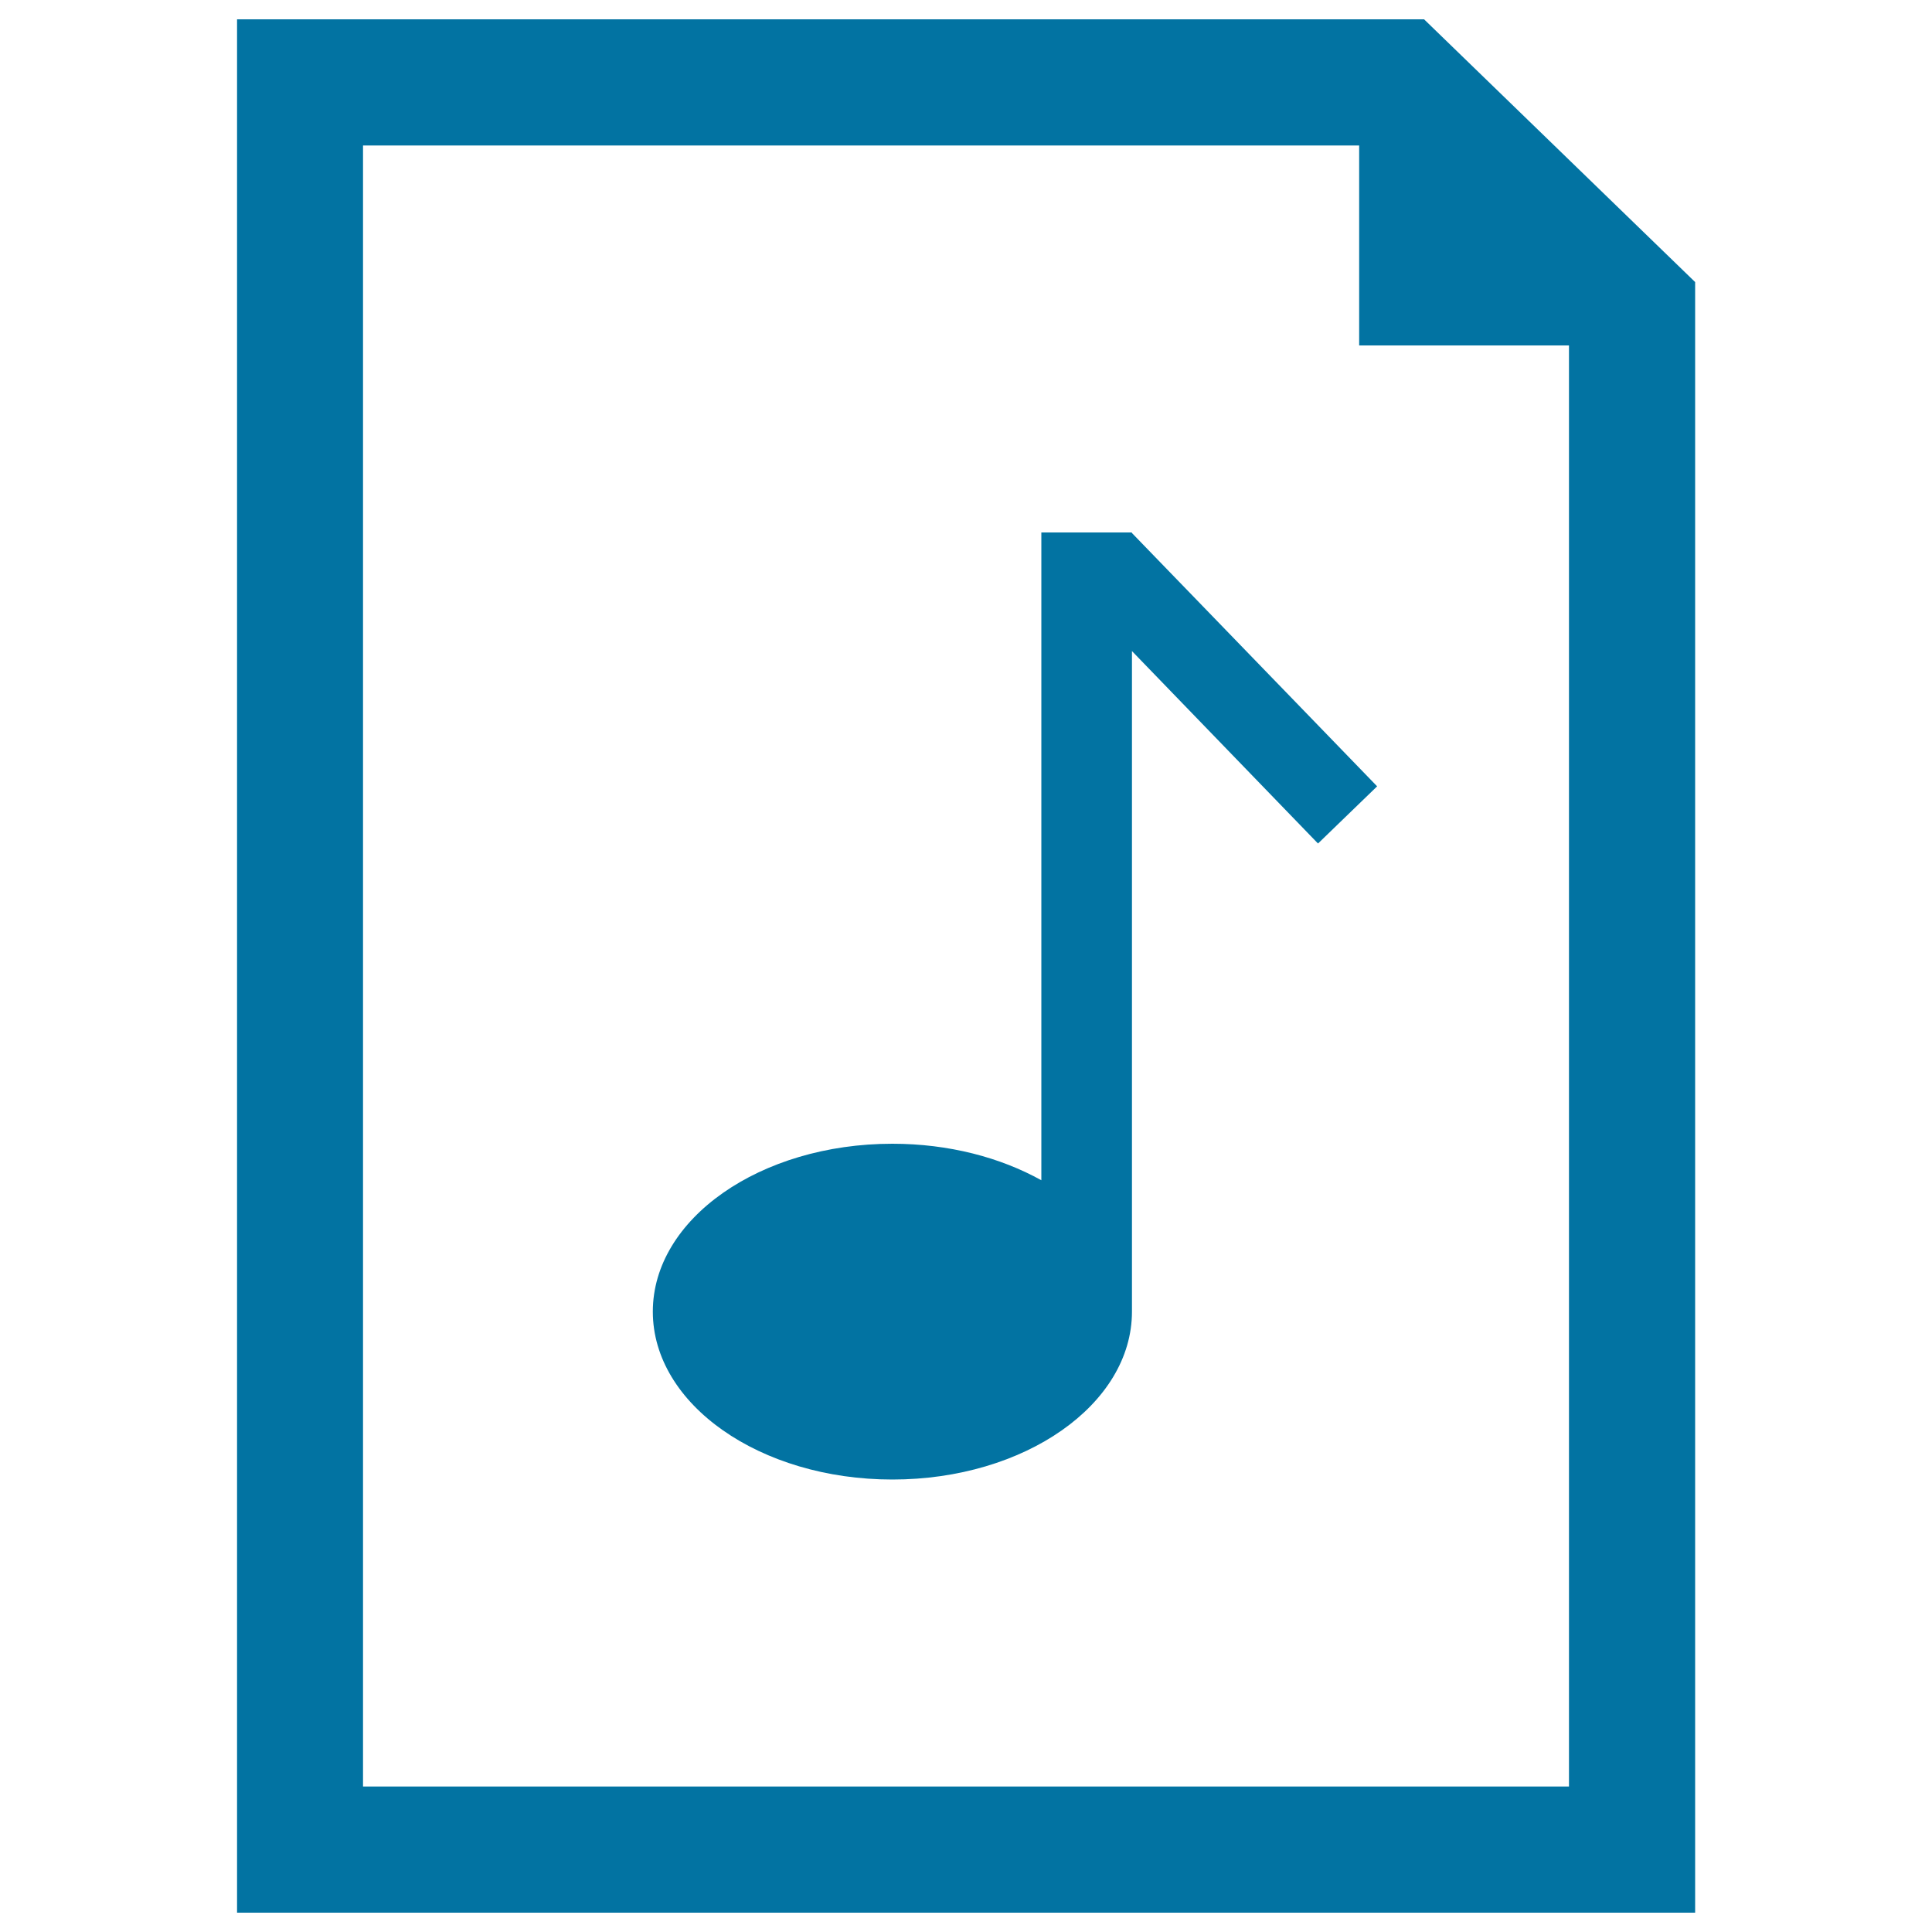 <svg xmlns="http://www.w3.org/2000/svg" viewBox="0 0 1000 1000" style="fill:#0273a2">
<title>Music Document Interface Symbol Of A Paper Sheet With A Musical Note In It SVG icon</title>
<g><g id="_x31_79_41_"><g><path d="M737.1,10H122.7v980h754.7V146L737.1,10z M812.1,924.7H187.9V75.3h515.6v103.5h108.6L812.1,924.7L812.1,924.7L812.1,924.7z"/><path d="M585.9,275.6H539v335.3c-21.2-11.8-47.9-18.9-77.1-18.9c-68.5,0-124,38.9-124,86.9c0,48,55.5,86.9,124,86.9s124-38.9,124-86.9c0-2.2,0-341.9,0-341.9l96.3,99.6l30.6-29.6l-127-131.2L585.9,275.6L585.9,275.6z"/></g></g></g>
</svg>